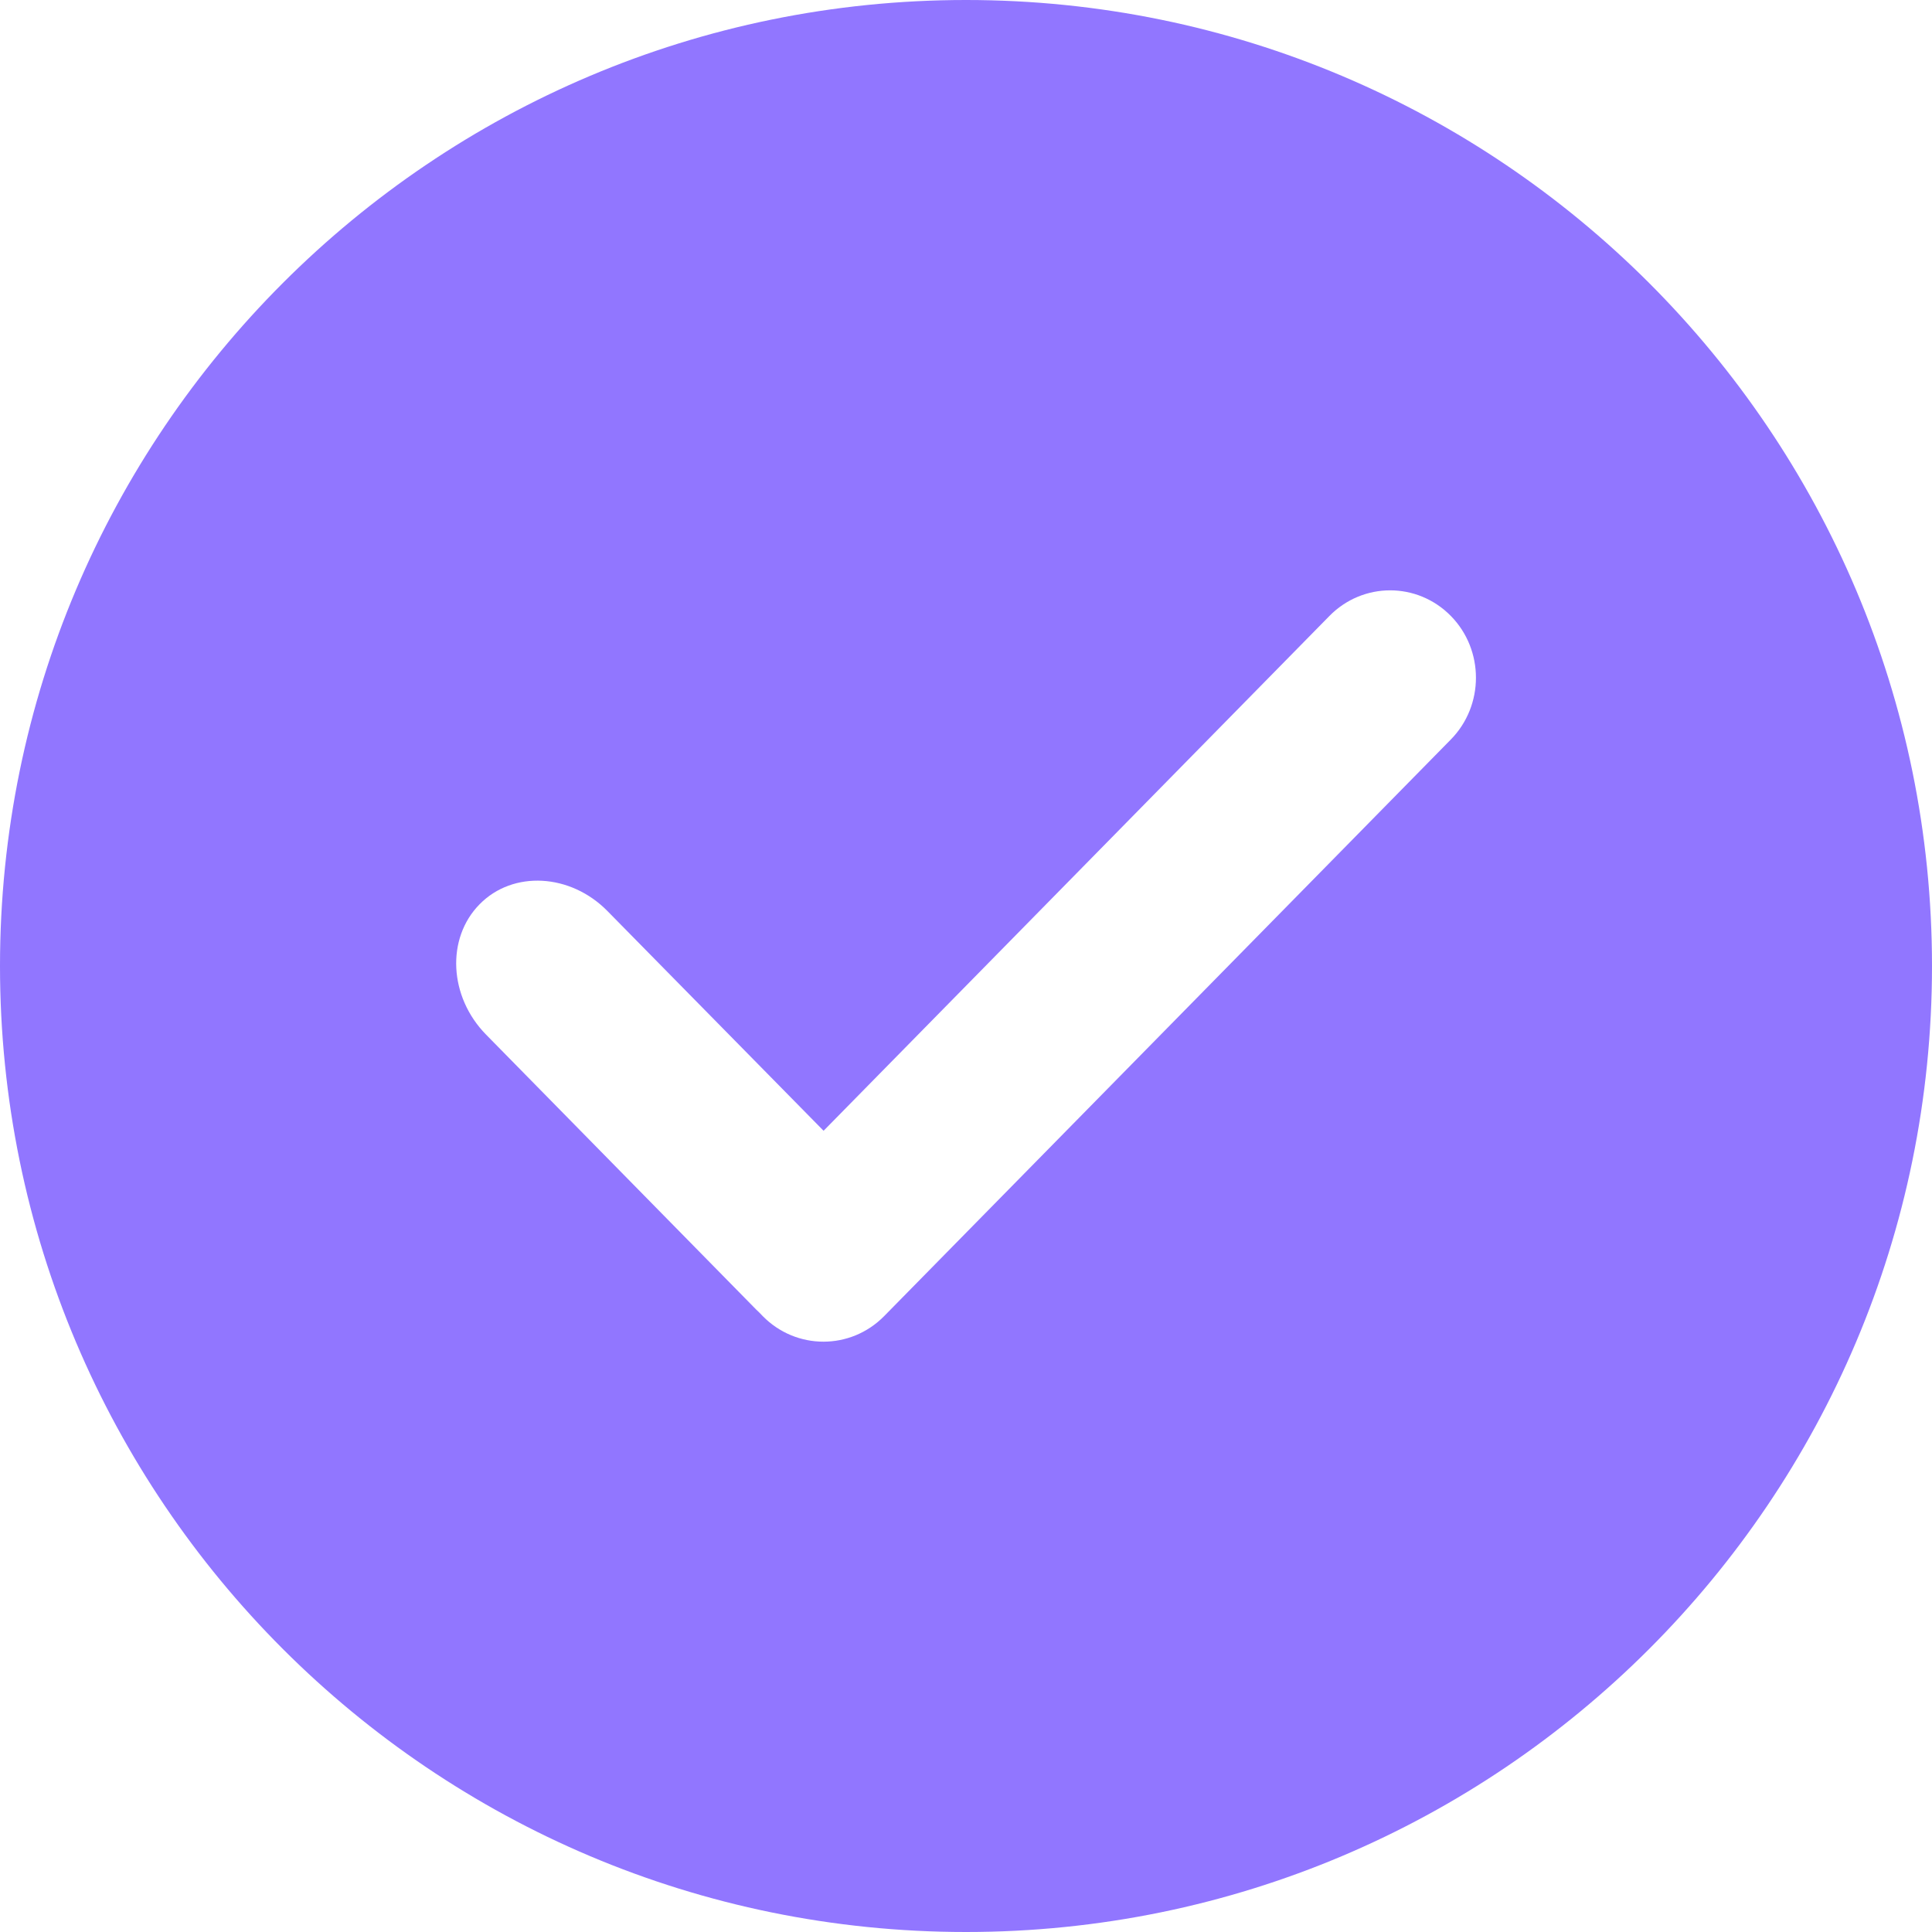 <svg width="14" height="14" viewBox="0 0 14 14" fill="none" xmlns="http://www.w3.org/2000/svg">
<path d="M7 0C10.866 0 14 3.134 14 7C14 10.866 10.866 14 7 14C3.134 14 0 10.866 0 7C0 3.134 3.134 0 7 0ZM10.513 4.463C10.27 4.216 9.876 4.216 9.633 4.464L5.968 8.194L4.402 6.602C4.135 6.33 3.718 6.305 3.475 6.553C3.232 6.8 3.253 7.223 3.522 7.497L5.479 9.489C5.488 9.498 5.497 9.506 5.505 9.514C5.512 9.522 5.52 9.529 5.527 9.537C5.77 9.784 6.164 9.784 6.407 9.537L10.513 5.359C10.756 5.112 10.756 4.71 10.513 4.463Z" fill="#9176FF"/>
</svg>
